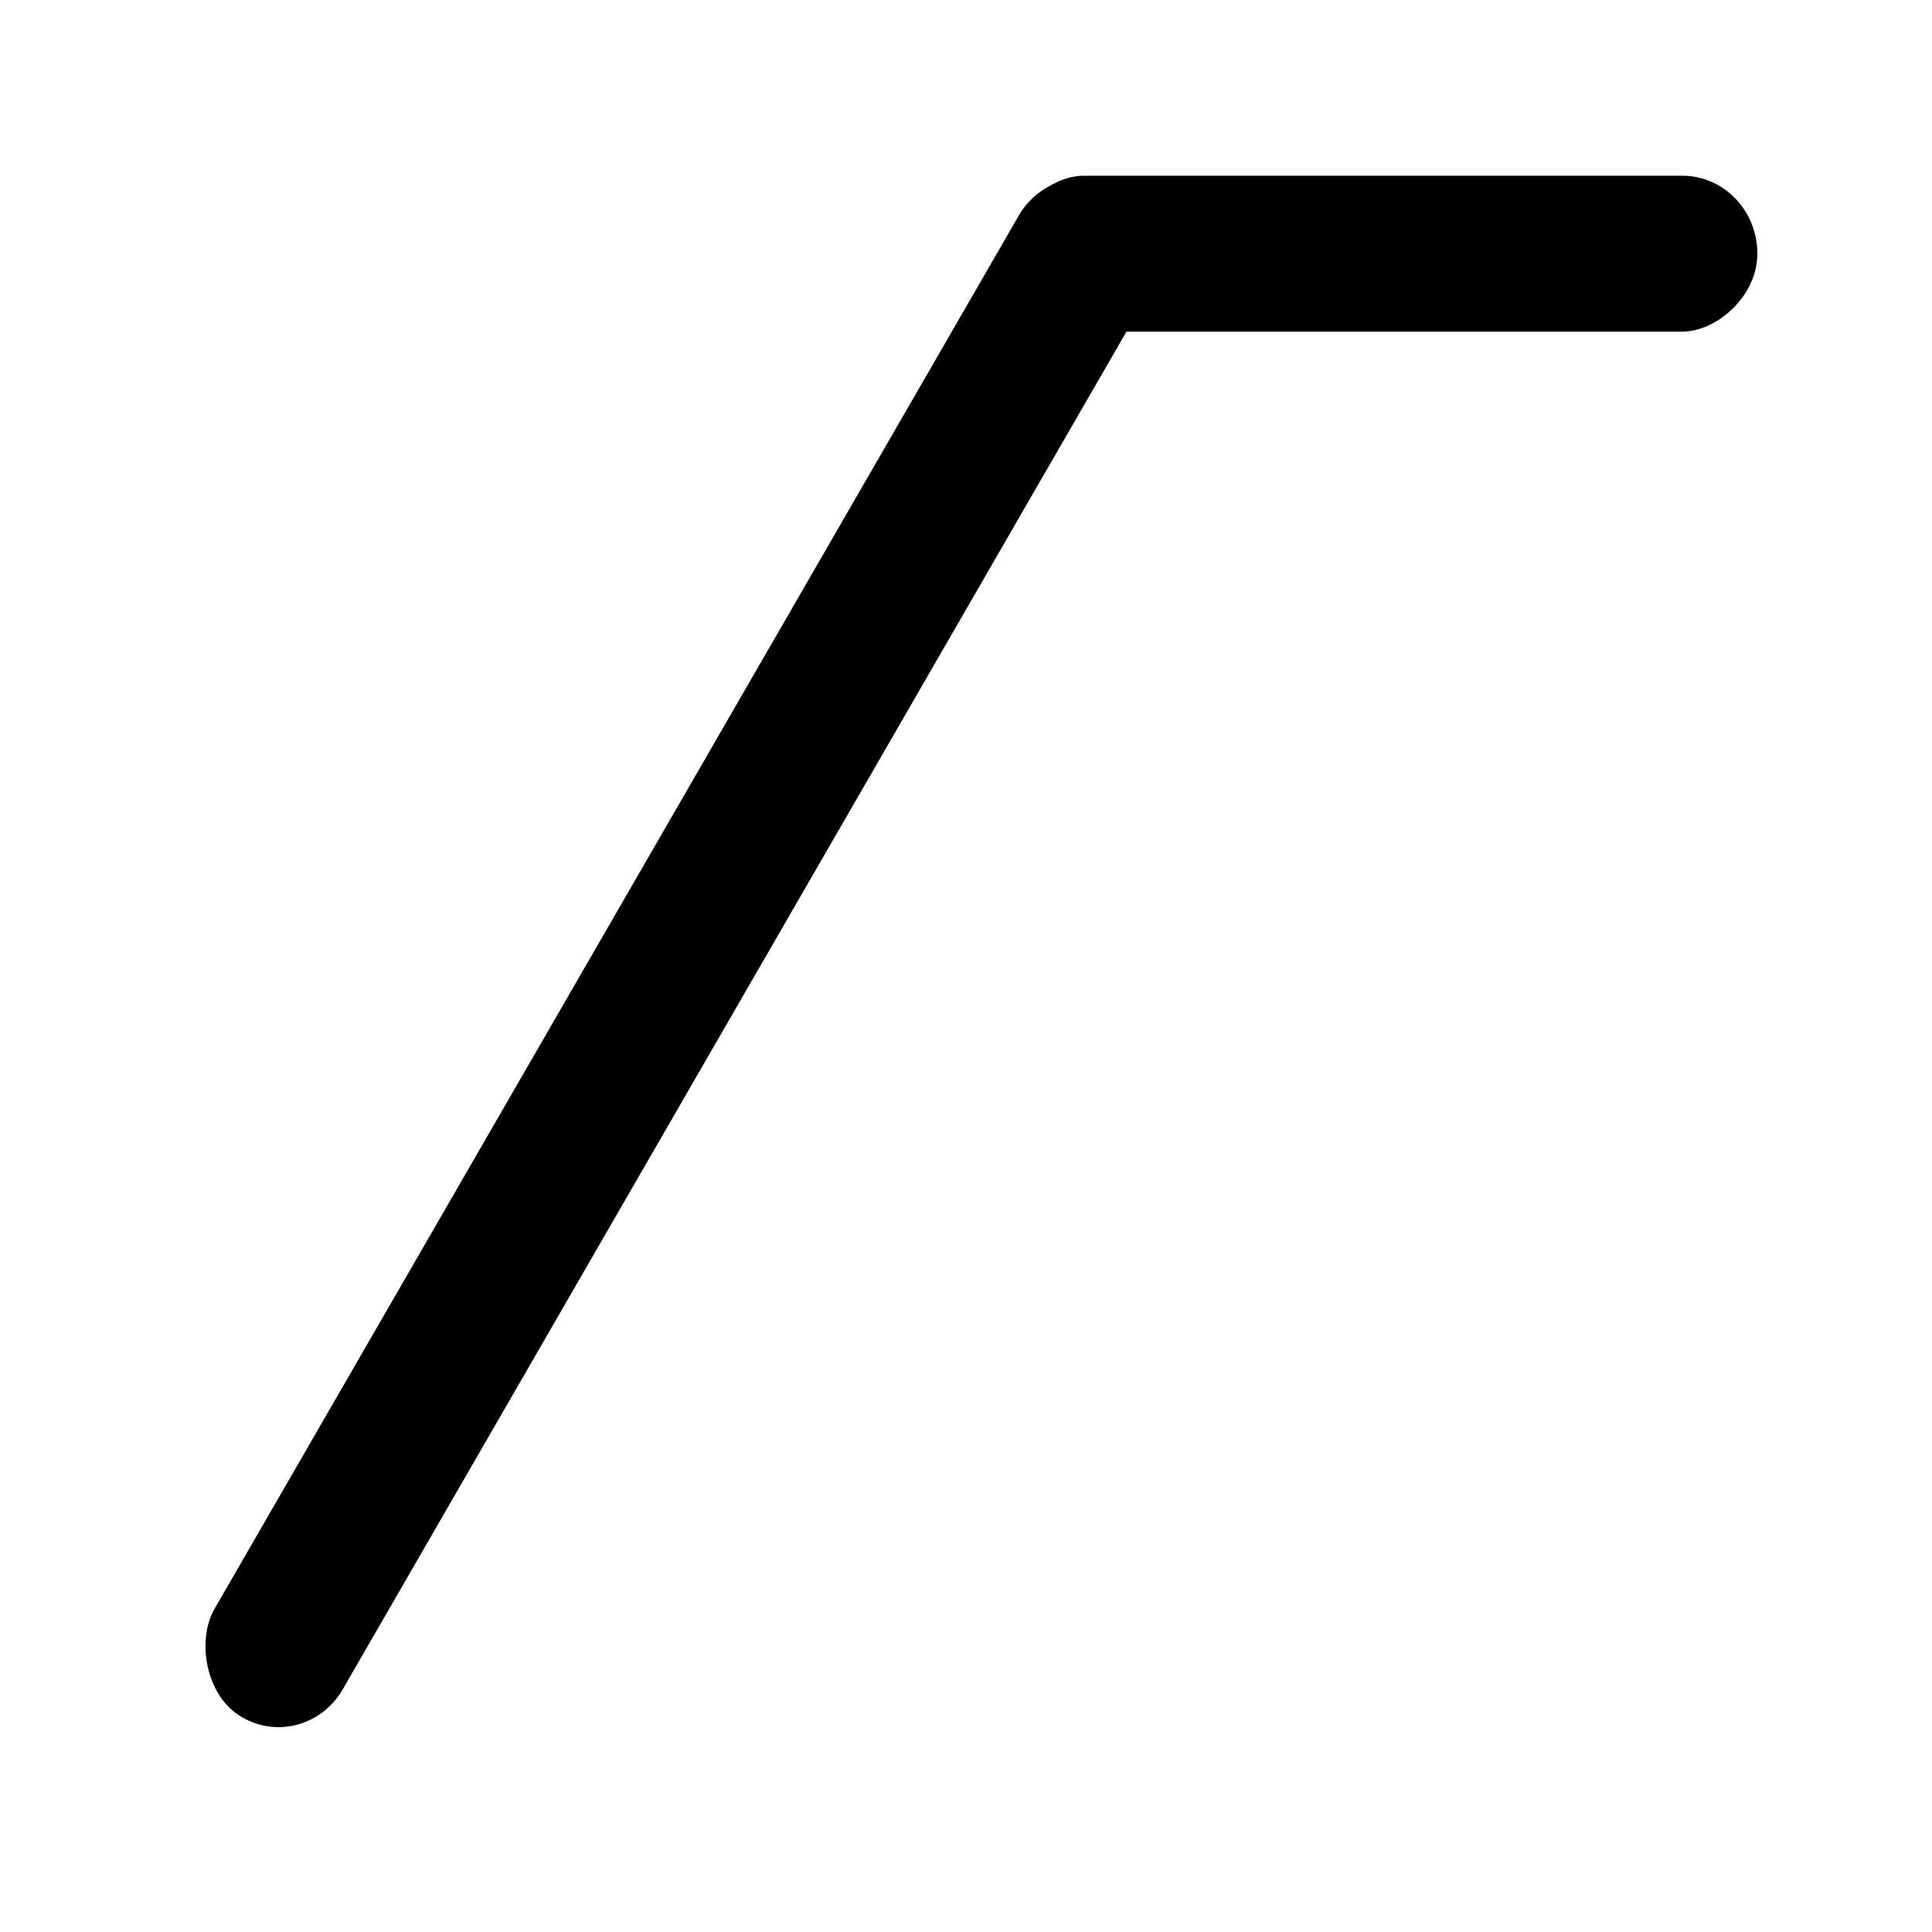 <?xml version='1.0' encoding='UTF-8'?>
<svg:svg xmlns:dc="http://purl.org/dc/elements/1.1/" xmlns:cc="http://creativecommons.org/ns#" xmlns:rdf="http://www.w3.org/1999/02/22-rdf-syntax-ns#" xmlns:svg="http://www.w3.org/2000/svg" version="1.1" width="55" height="55" id="svg2">
  <svg:title>Characteristic of pressure tendency during the three hours preceding the time of observation: Increasing, then steady; or increasing, then increasing more slowly</svg:title>
  <svg:desc>WMO international weather symbol: Characteristic of pressure tendency during the three hours preceding the time of observation: Increasing, then steady; or increasing, then increasing more slowly</svg:desc>
  <svg:g transform="matrix(0.609,0,0,0.634,0.882,-1.02)" id="layer2" style="display:inline">
    <svg:rect width="7" height="80" rx="3.5" ry="3.5" x="45.4" y="-17.6" transform="matrix(0.857,0.515,-0.515,0.857,0,0)" id="rect3005" style="fill:#000000;fill-opacity:1;stroke:none"/>
    <svg:rect width="7" height="35" rx="3.5" ry="3.5" x="-16.5" y="45.7" transform="matrix(0,-1,1,0,0,0)" id="rect3017" style="fill:#000000;fill-opacity:1;stroke:none"/>
  </svg:g>
</svg:svg>
